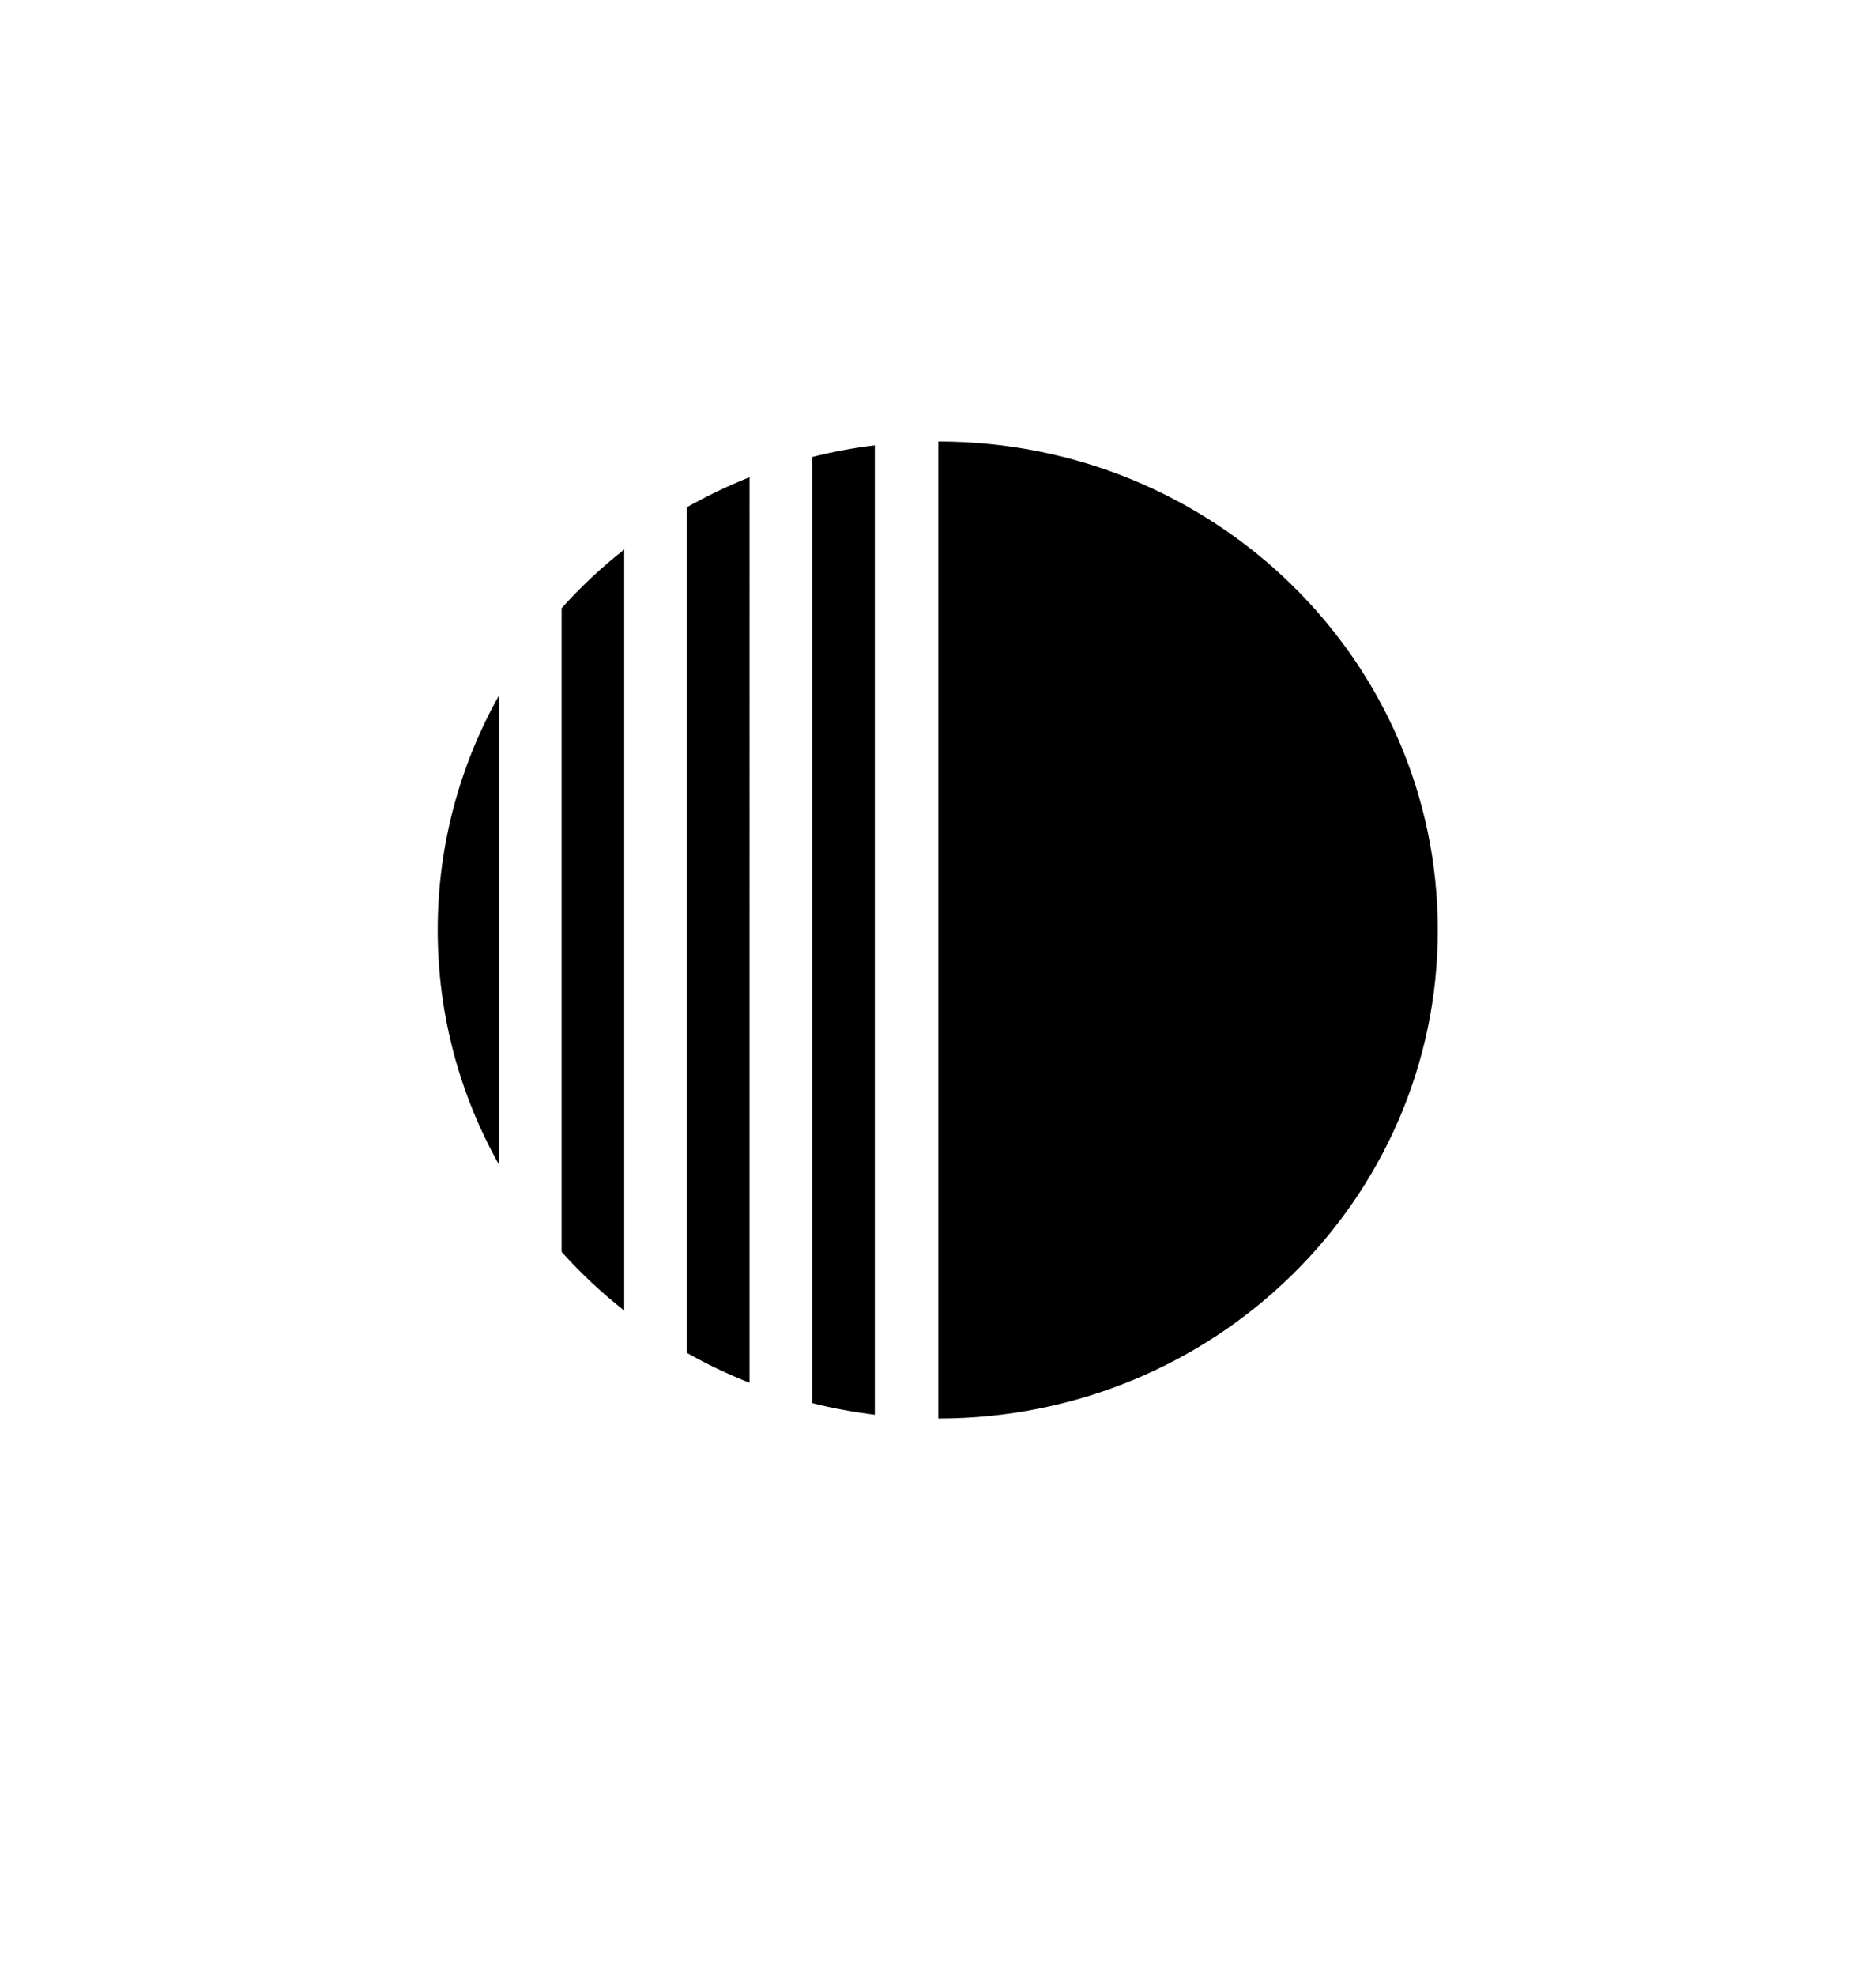 <svg xmlns="http://www.w3.org/2000/svg" width="19" height="20" viewBox="0 0 19 20">
    <g fill-rule="evenodd">
        <path d="M5.068.036c2.796 0 5.061 2.215 5.061 4.946S7.864 9.927 5.07 9.927V.037zM1.255 1.723V8.24c.193.215.405.414.634.594V1.13c-.229.18-.441.378-.634.594M0 4.982c0 .86.225 1.669.62 2.374V2.608C.225 3.313 0 4.122 0 4.982M4.427.075c-.216.026-.428.066-.635.118v9.578c.207.052.419.091.635.118V.075zM2.523.702v8.56c.203.115.415.216.635.303V.398c-.22.088-.432.19-.635.304" transform="translate(4.433 4.433)"/>
    </g>
</svg>
